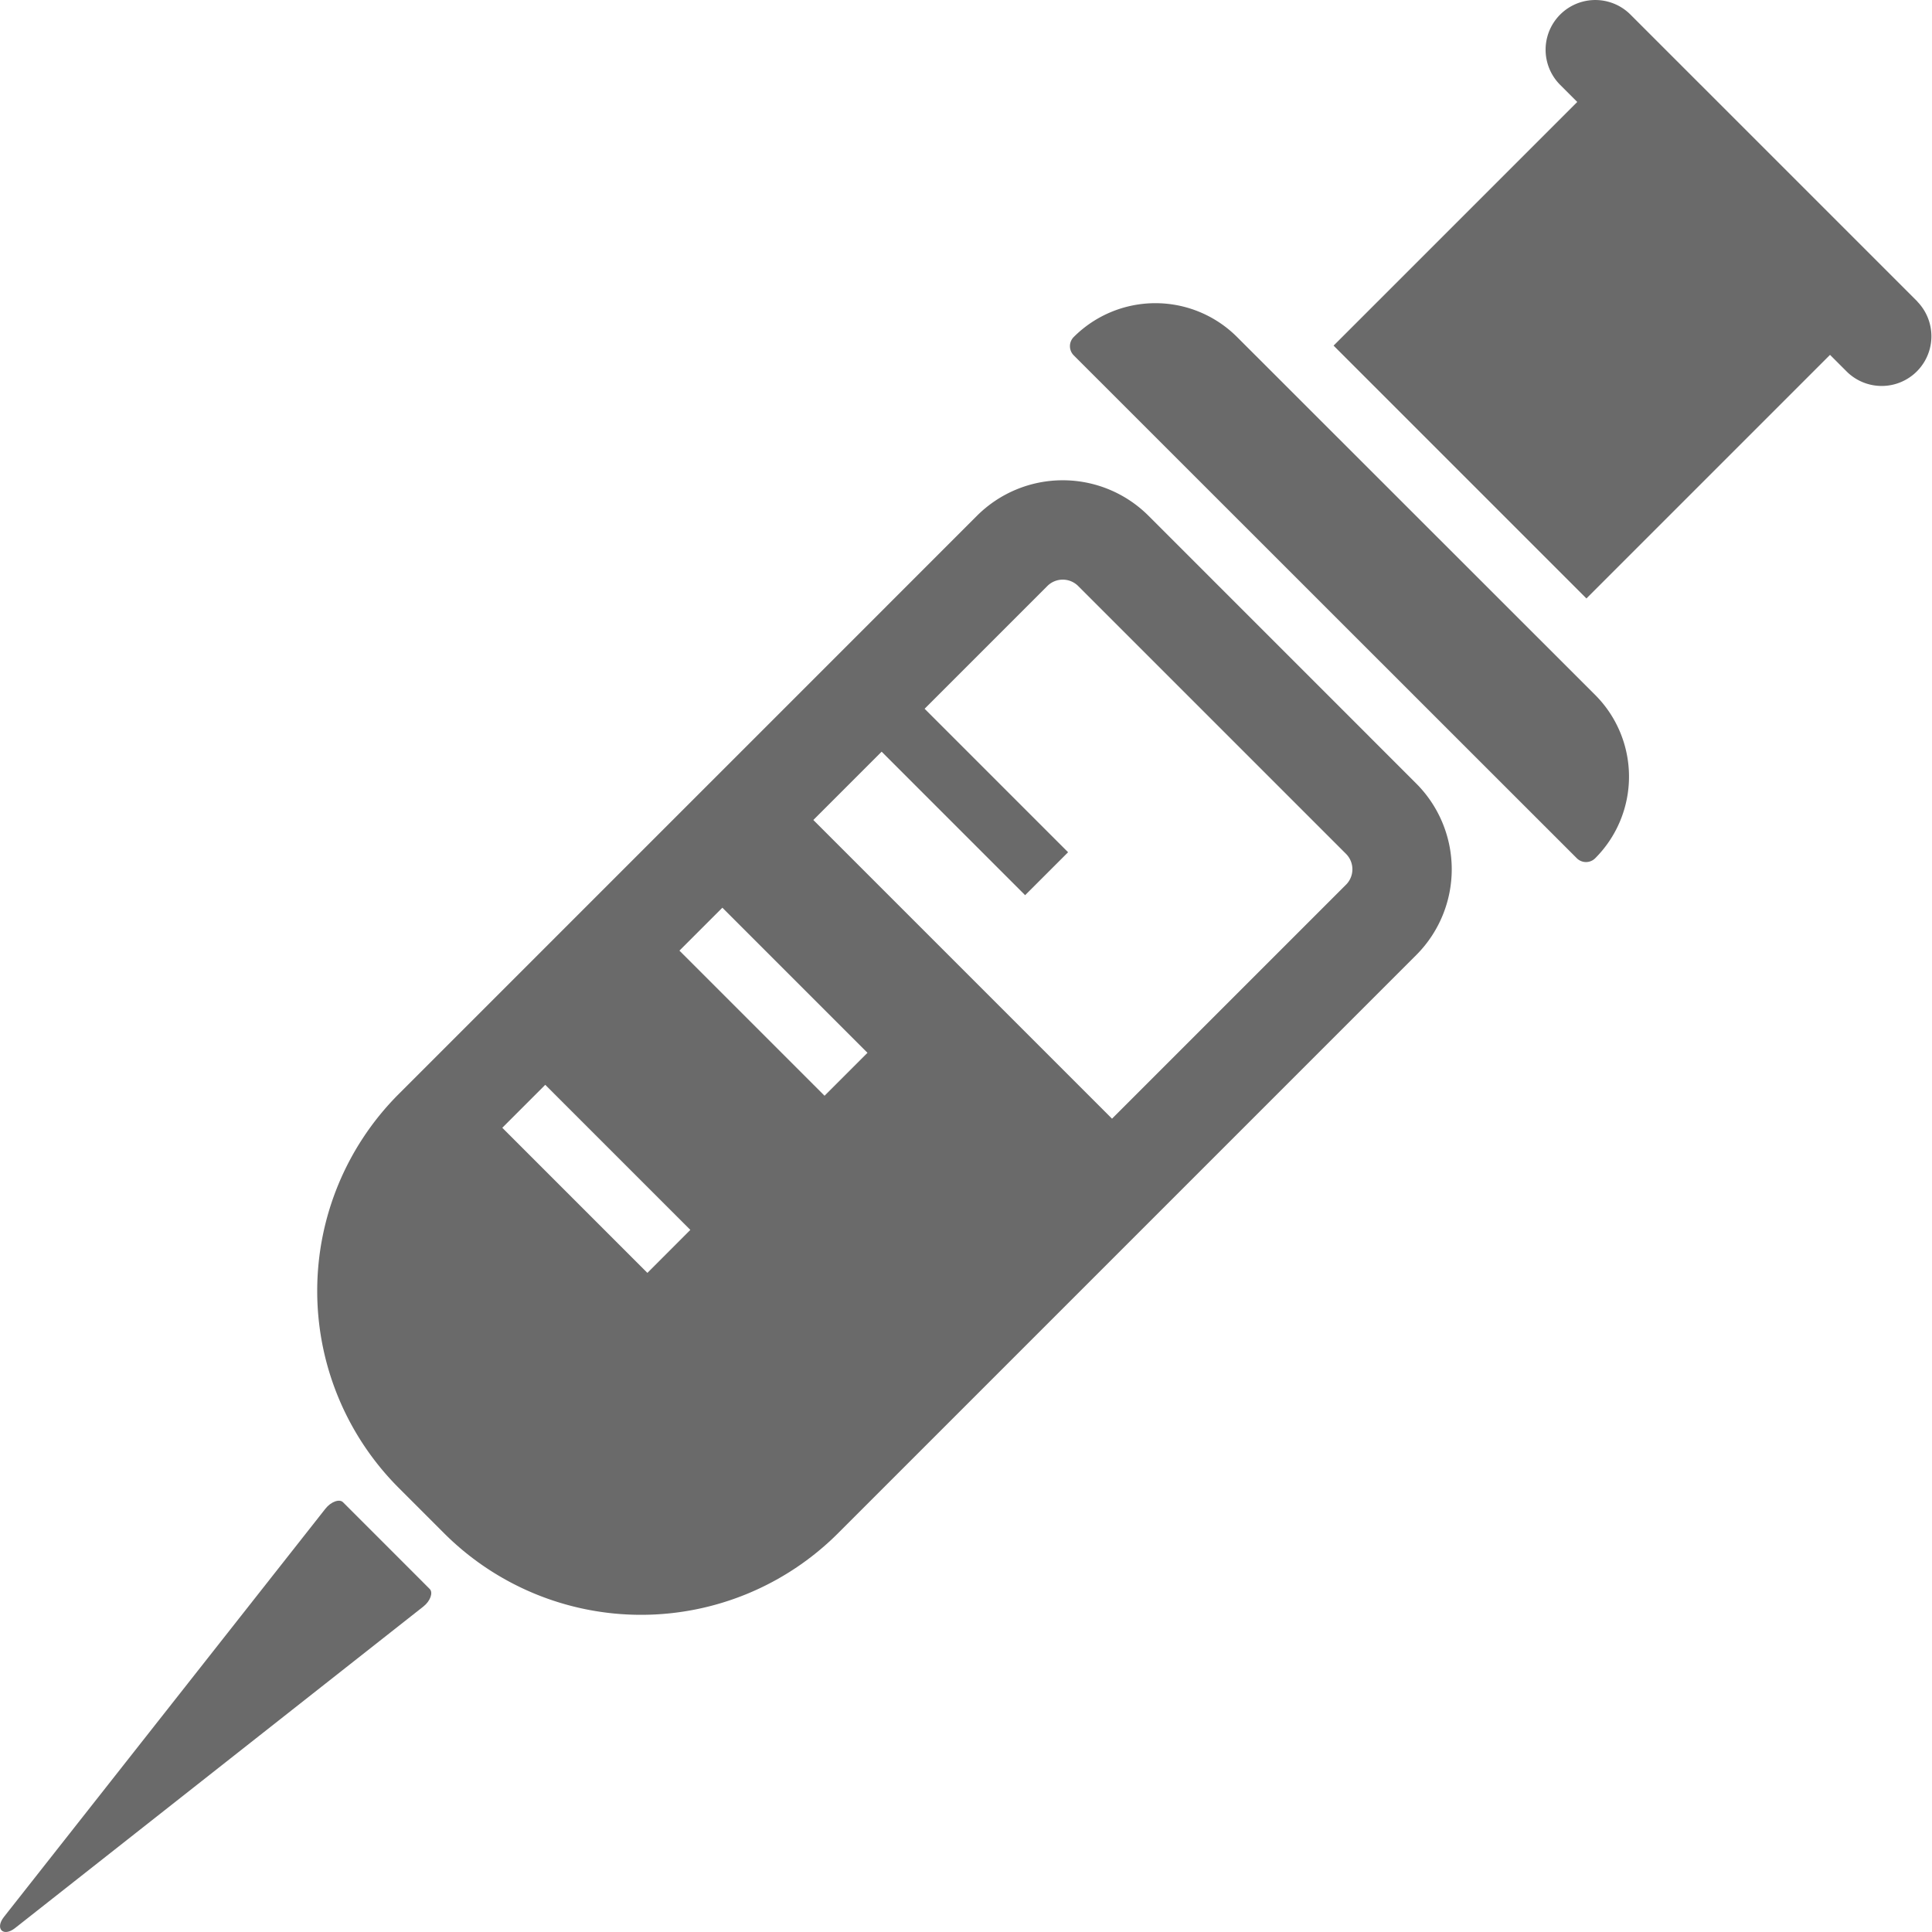 <svg xmlns="http://www.w3.org/2000/svg" width="83.642" height="83.642" viewBox="0 0 83.642 83.642"><path d="M16.728,399.652l-1.878-1.878c-.156-.156-.523-.022-.759.277L.17,415.728c-.4.511-.029.884.482.482l17.676-13.92c.3-.236.433-.6.277-.759Z" transform="translate(0 -332.738)" fill="#6a6a6a"/><path d="M290.79,81.792a5,5,0,0,0-7.065,0,.563.563,0,0,0,0,.8L305.5,104.359a.562.562,0,0,0,.8,0,5,5,0,0,0,0-7.065Z" transform="translate(-237.237 -67.205)" fill="#6a6a6a"/><path d="M378.685,13.055,366.26.63a2.151,2.151,0,1,0-3.043,3.043l.74.74L353.449,14.921l-.023.022-.018.019,10.946,10.946L374.9,15.362l0,0,.74.74a2.152,2.152,0,0,0,3.043-3.043Z" transform="translate(-295.673 0.001)" fill="#6a6a6a"/><path d="M120.046,128.809a5.254,5.254,0,0,0-7.422,0L87.582,153.852a12.063,12.063,0,0,0,0,17.039l1.978,1.978a12.062,12.062,0,0,0,17.039,0l25.042-25.042a5.253,5.253,0,0,0,0-7.422Zm-21.692,32.78-6.273-6.273-.009-.009,1.86-1.86,6.273,6.273.008.008Zm7.669-7.669-6.282-6.282,1.859-1.859,6.282,6.282Zm22.575-9.136-10.129,10.129-12.931-12.931,2.957-2.957,6.212,6.212,1.86-1.859-6.212-6.212,5.313-5.313a.945.945,0,0,1,1.336,0l11.6,11.6A.946.946,0,0,1,128.6,144.783Z" transform="translate(-70.326 -106.482)" fill="#6a6a6a"/></svg>